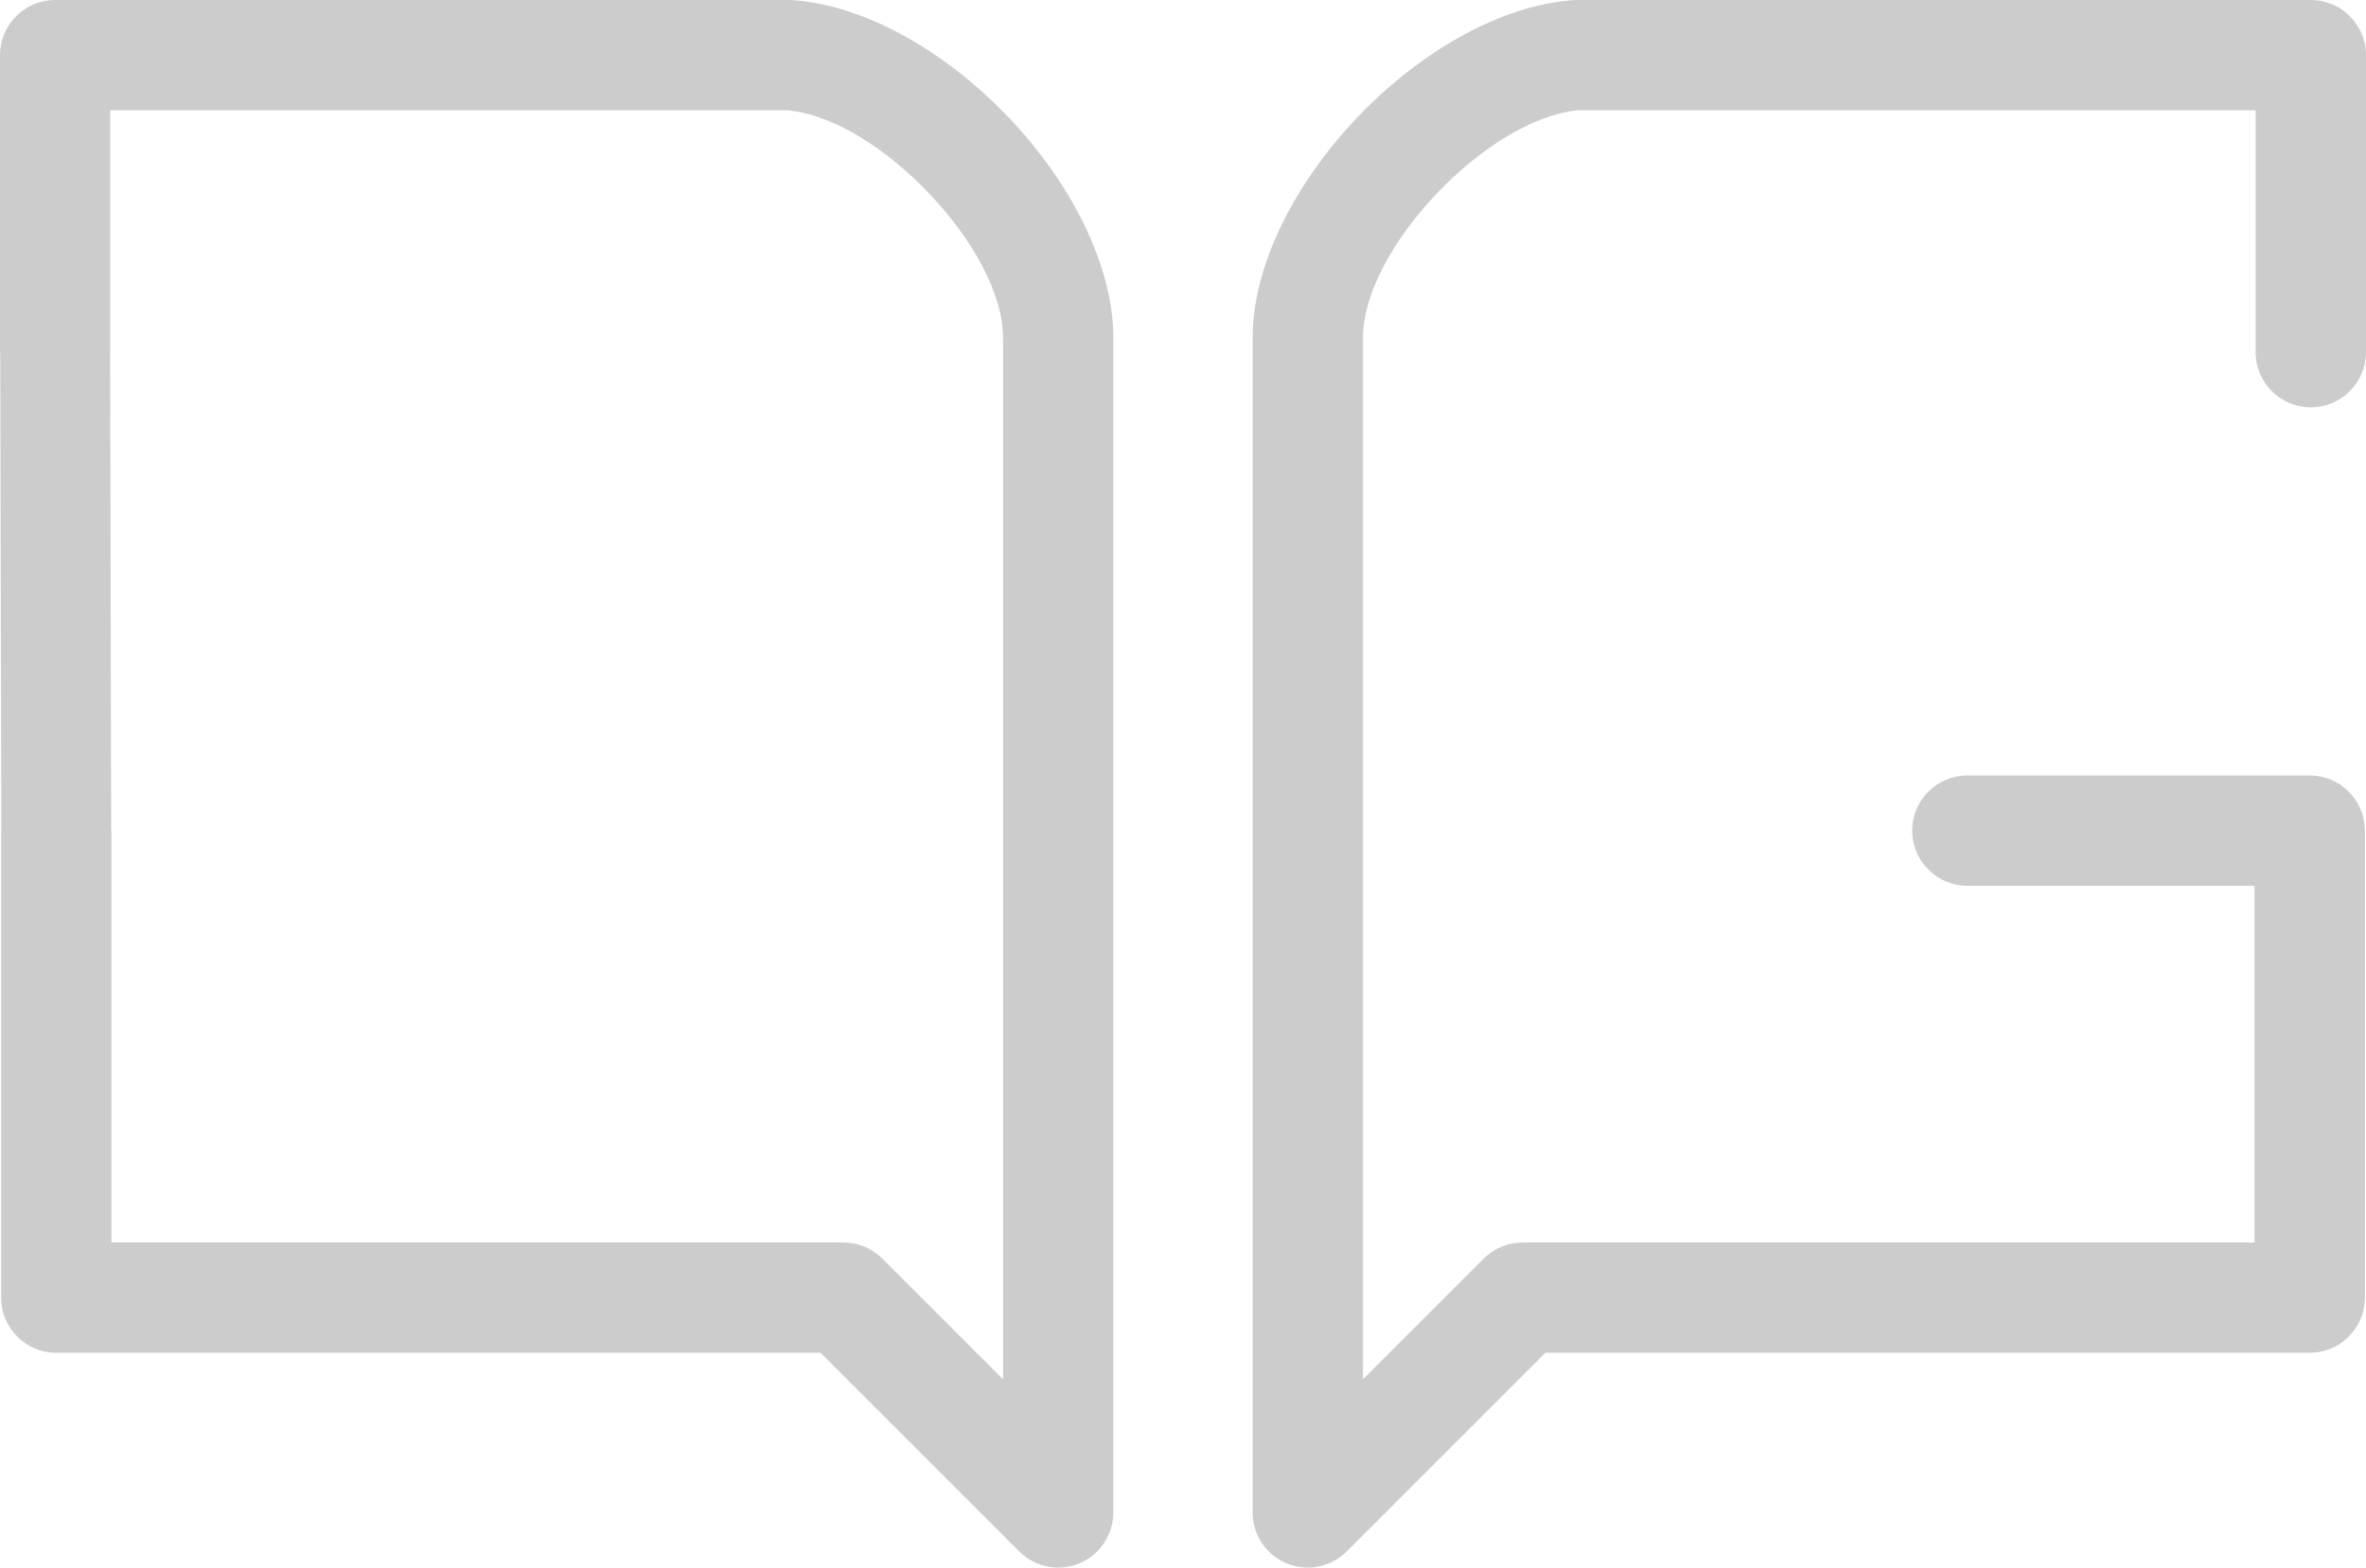 <?xml version="1.0" encoding="UTF-8"?>
<!DOCTYPE svg PUBLIC "-//W3C//DTD SVG 1.1//EN" "http://www.w3.org/Graphics/SVG/1.1/DTD/svg11.dtd">
<!-- Creator: CorelDRAW X7 -->
<svg xmlns="http://www.w3.org/2000/svg" xml:space="preserve" width="74.346mm" height="49.264mm" version="1.1" style="shape-rendering:geometricPrecision; text-rendering:geometricPrecision; image-rendering:optimizeQuality; fill-rule:evenodd; clip-rule:evenodd"
viewBox="0 0 39857 26410"
 xmlns:xlink="http://www.w3.org/1999/xlink">
 <defs>
  <style type="text/css">
   <![CDATA[
    .fil0 {fill:black;fill-opacity:0.2}
    .fil1 {fill:black;fill-rule:nonzero;fill-opacity:0.2}
   ]]>
  </style>
 </defs>
 <g id="Layer_x0020_1">
  <g id="_1519033313072">
   <path class="fil0" d="M22031 26410l12 0c254,-3 484,-109 650,-278l3341 -3341 12875 0c513,0 929,-416 929,-929l0 -7868c0,-513 -416,-929 -929,-929l-5768 0c-513,0 -929,416 -929,929 0,513 416,929 929,929l4839 0 0 6010 -12331 0c-237,0 -475,91 -656,272l-2033 2033 0 -17543c0,-751 515,-1667 1239,-2430 721,-760 1614,-1331 2383,-1407l11416 0 0 4075c0,513 416,929 929,929 514,0 930,-416 930,-929l0 -5004c0,-513 -416,-929 -930,-929l-12372 0c-43,0 -84,3 -125,8 -1237,115 -2567,918 -3574,1979 -1026,1081 -1755,2466 -1755,3708l0 19786c0,513 417,929 930,929z"/>
   <path class="fil1" d="M0 5933l0 -5004c0,-513 416,-929 929,-929l12373 0c42,0 84,3 125,8 1237,115 2566,918 3573,1979 1026,1081 1755,2466 1755,3708l0 19786c0,513 -416,929 -929,929 -259,0 -494,-106 -663,-278l-3341 -3341 -12874 0c-513,0 -929,-416 -929,-929l0 -7868 3 0 -18 -8061 -4 0zm1858 -4075l0 4075 -3 0 18 8061 4 0 0 6939 12330 0c238,0 476,91 657,272l2033 2033 0 -17543c0,-751 -515,-1667 -1240,-2430 -721,-760 -1613,-1331 -2383,-1407l-11416 0z"/>
  </g>
 </g>
</svg>
